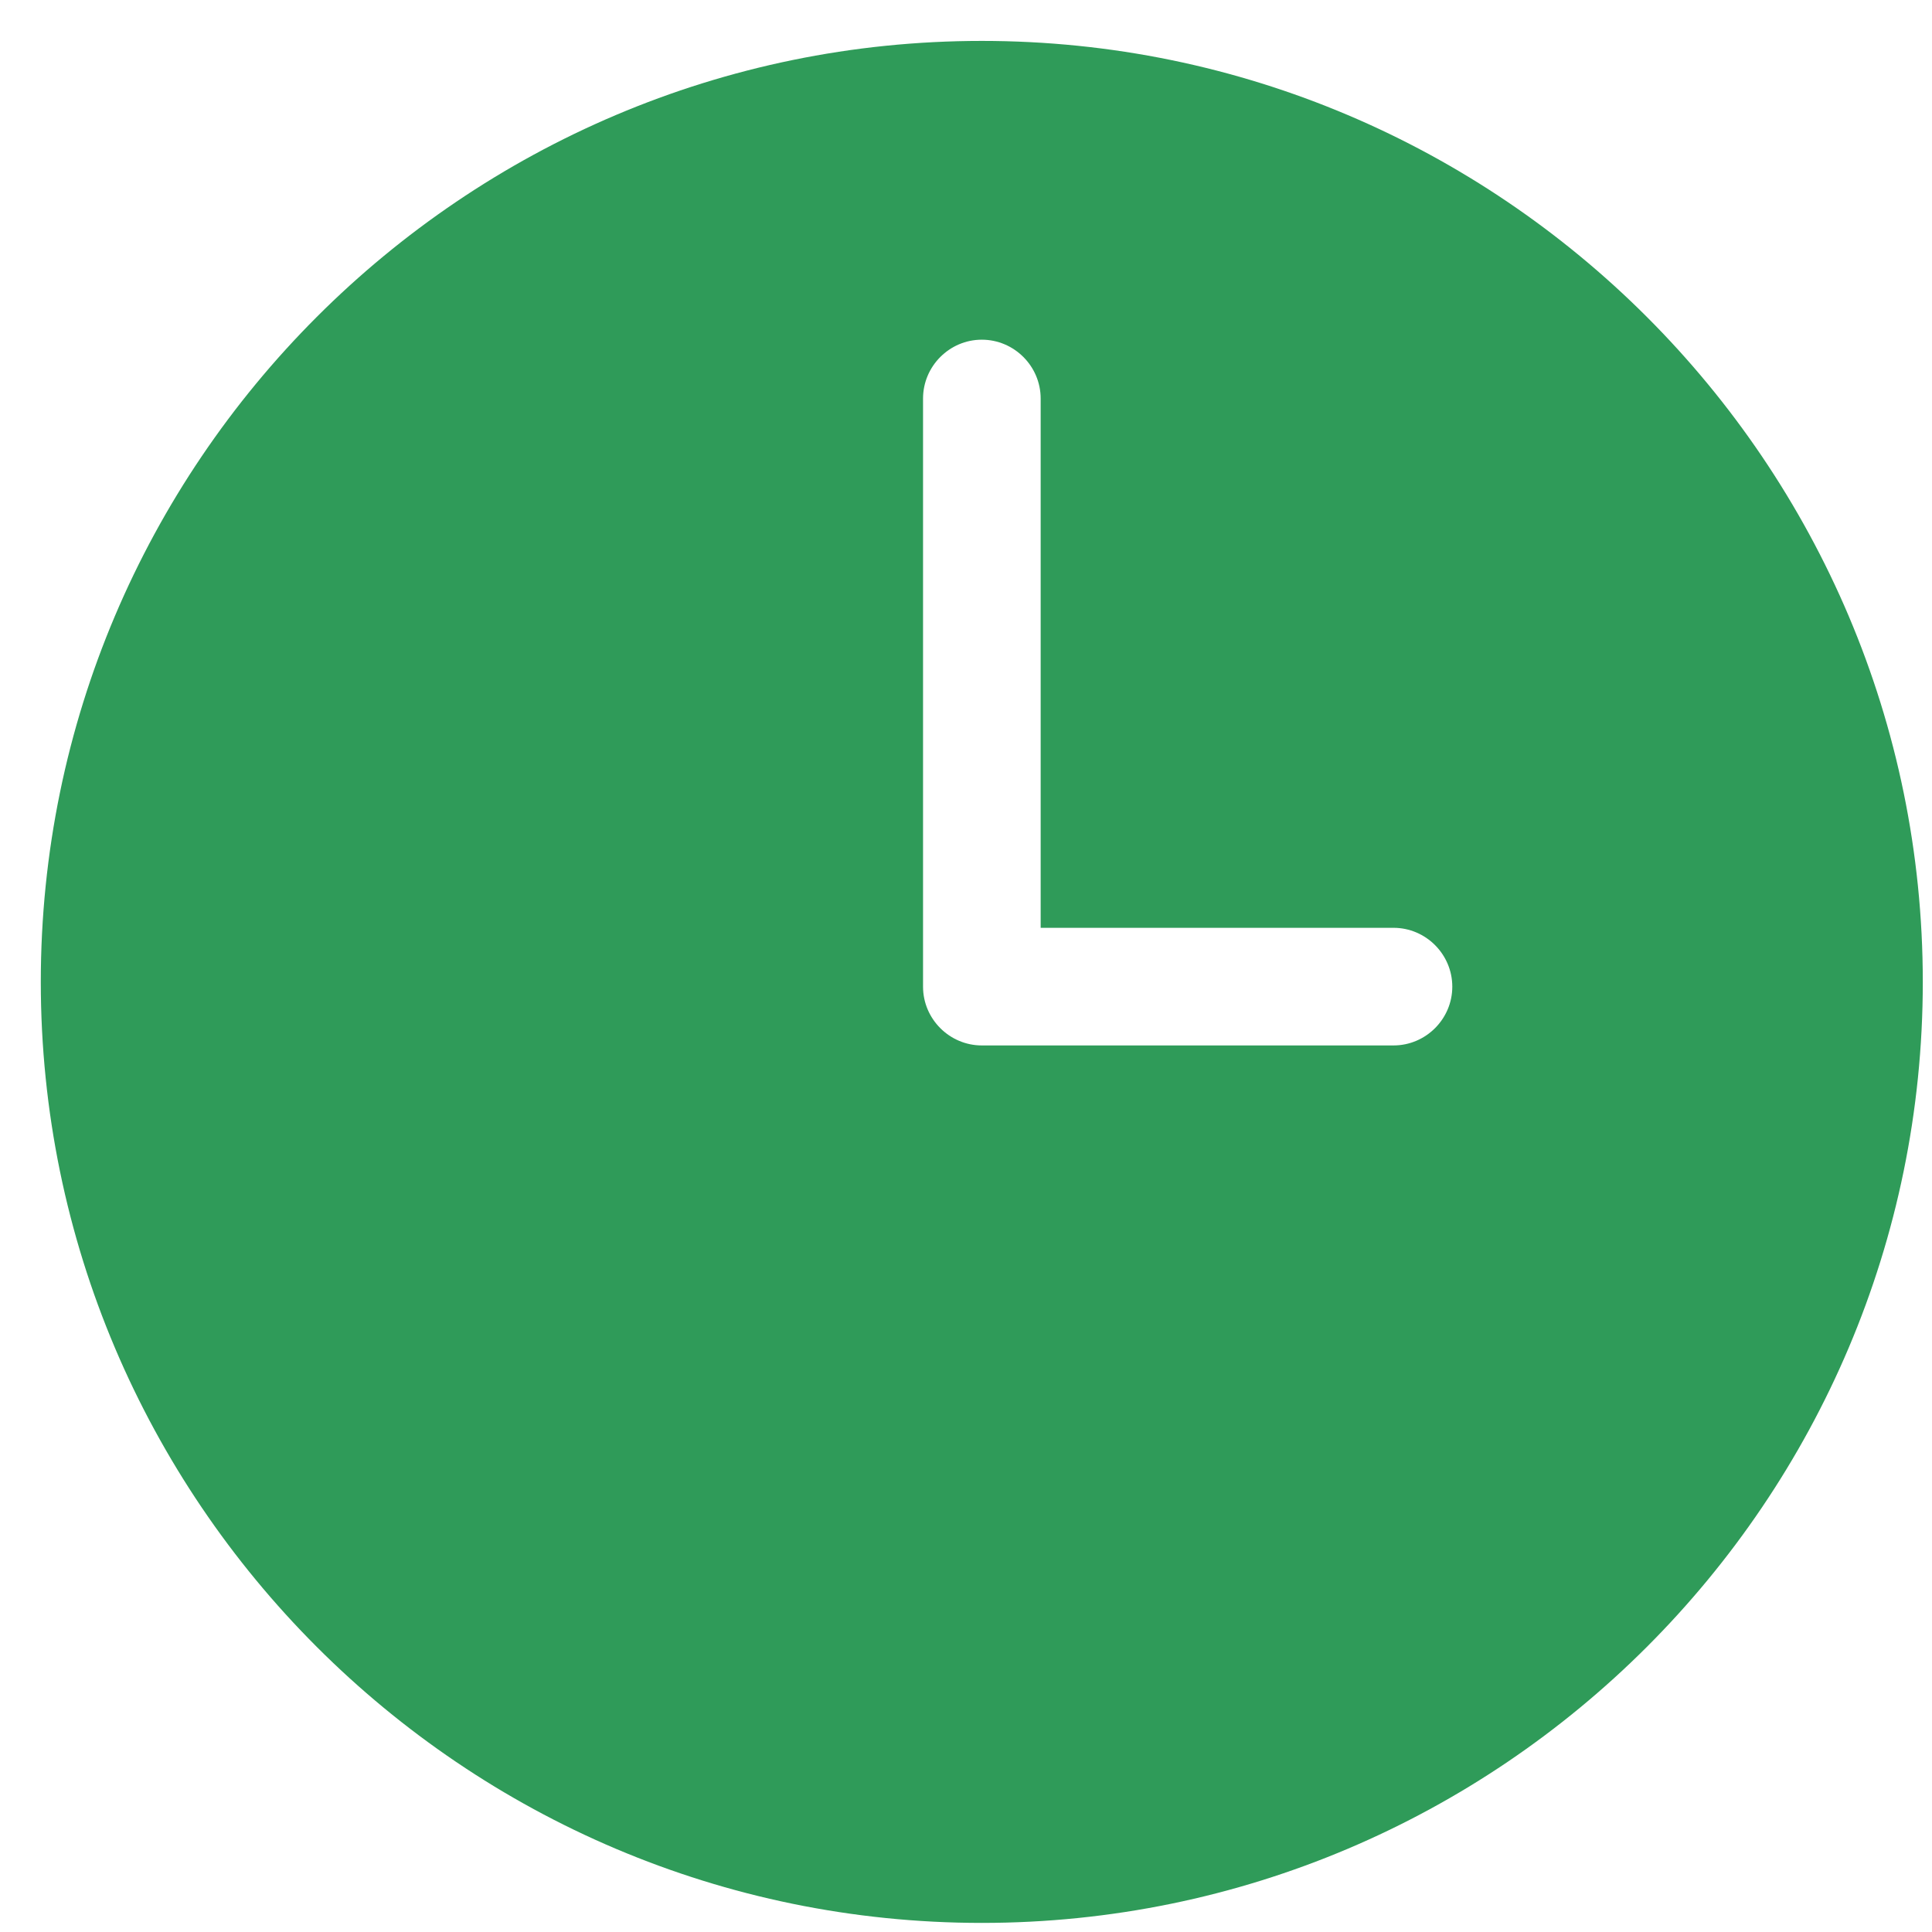 <svg width="17" height="17" viewBox="0 0 17 17" fill="none" xmlns="http://www.w3.org/2000/svg">
<g clip-path="url(#clip0_2068_3428)">
<path d="M8.639 0.36C4.075 0.36 0.359 4.076 0.359 8.64C0.359 13.204 4.075 16.92 8.639 16.92C13.204 16.92 16.919 13.204 16.919 8.64C16.919 4.076 13.204 0.36 8.639 0.36ZM12.262 9.199H8.639C8.355 9.199 8.122 8.966 8.122 8.682V3.507C8.122 3.222 8.355 2.989 8.639 2.989C8.924 2.989 9.157 3.222 9.157 3.507V8.164H12.262C12.546 8.164 12.779 8.397 12.779 8.682C12.779 8.966 12.546 9.199 12.262 9.199Z" fill="#2F9B59"/>
</g>
<defs>
<clipPath id="clip0_2068_3428">
<rect width="16.56" height="16.56" fill="white" transform="translate(0.359 0.36)"/>
</clipPath>
</defs>
</svg>
